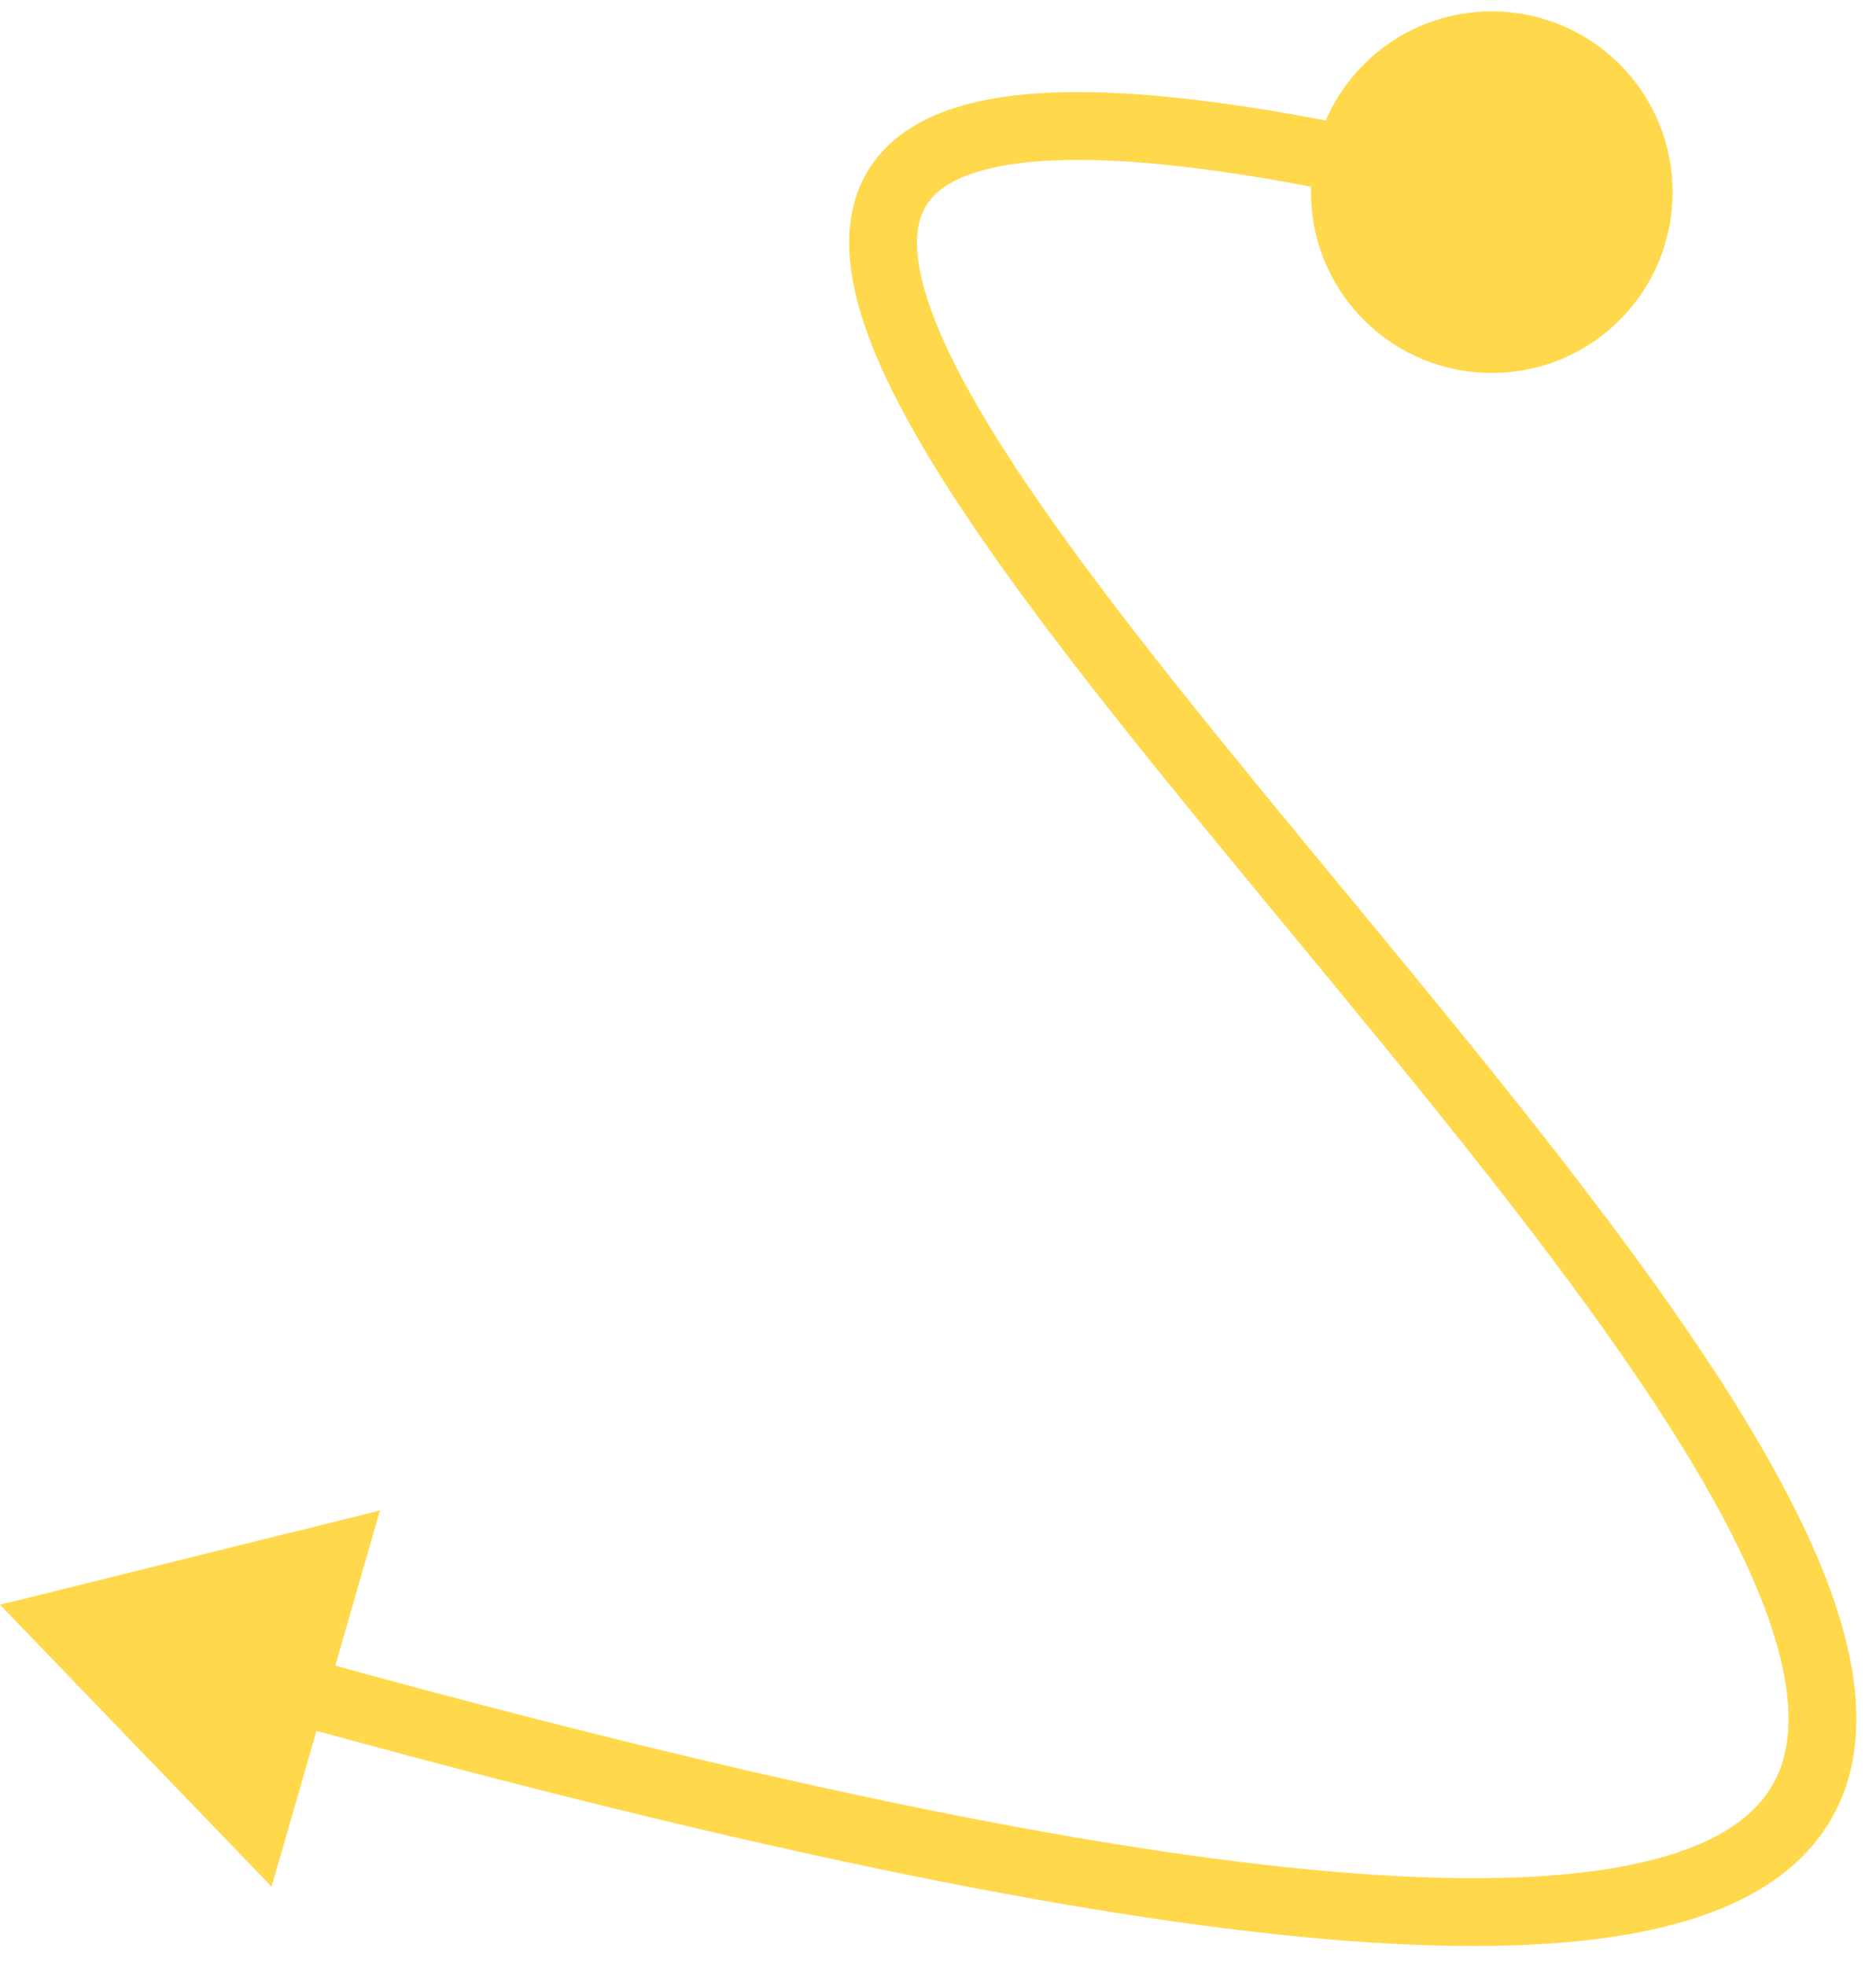 <?xml version="1.0" encoding="UTF-8"?> <svg xmlns="http://www.w3.org/2000/svg" width="83" height="87" viewBox="0 0 83 87" fill="none"><path d="M60.344 2.845C57.22 5.969 57.22 11.034 60.344 14.159C63.468 17.283 68.534 17.283 71.658 14.159C74.782 11.034 74.782 5.969 71.658 2.845C68.534 -0.279 63.468 -0.279 60.344 2.845ZM3.61133e-06 71L12.016 83.475L16.811 66.831L3.61133e-06 71ZM66.363 7.046C60.189 5.51 55.195 4.599 51.229 4.245C47.292 3.894 44.233 4.079 42.008 4.85C39.696 5.651 38.197 7.132 37.726 9.254C37.29 11.221 37.809 13.465 38.766 15.745C40.692 20.331 44.82 26.028 49.61 32.061C52.022 35.098 54.634 38.259 57.264 41.446C59.898 44.637 62.552 47.855 65.066 51.028C70.111 57.395 74.508 63.478 77.001 68.656C78.248 71.245 78.969 73.507 79.106 75.4C79.241 77.255 78.817 78.685 77.832 79.794C76.816 80.938 75.035 81.928 72.091 82.52C69.153 83.111 65.19 83.278 59.99 82.892C49.593 82.12 34.519 79.159 13.364 73.29L12.562 76.181C33.78 82.067 49.077 85.089 59.768 85.884C65.113 86.281 69.375 86.127 72.682 85.462C75.982 84.798 78.467 83.597 80.076 81.786C81.717 79.938 82.278 77.646 82.099 75.183C81.922 72.758 81.03 70.106 79.704 67.354C77.053 61.849 72.469 55.541 67.417 49.165C64.882 45.965 62.209 42.724 59.578 39.536C56.943 36.343 54.35 33.206 51.96 30.195C47.145 24.132 43.276 18.736 41.532 14.583C40.655 12.494 40.421 10.957 40.655 9.903C40.855 9.003 41.447 8.219 42.991 7.685C44.62 7.12 47.179 6.896 50.963 7.233C54.717 7.568 59.547 8.442 65.639 9.957L66.363 7.046Z" fill="#FFD84C"></path></svg> 